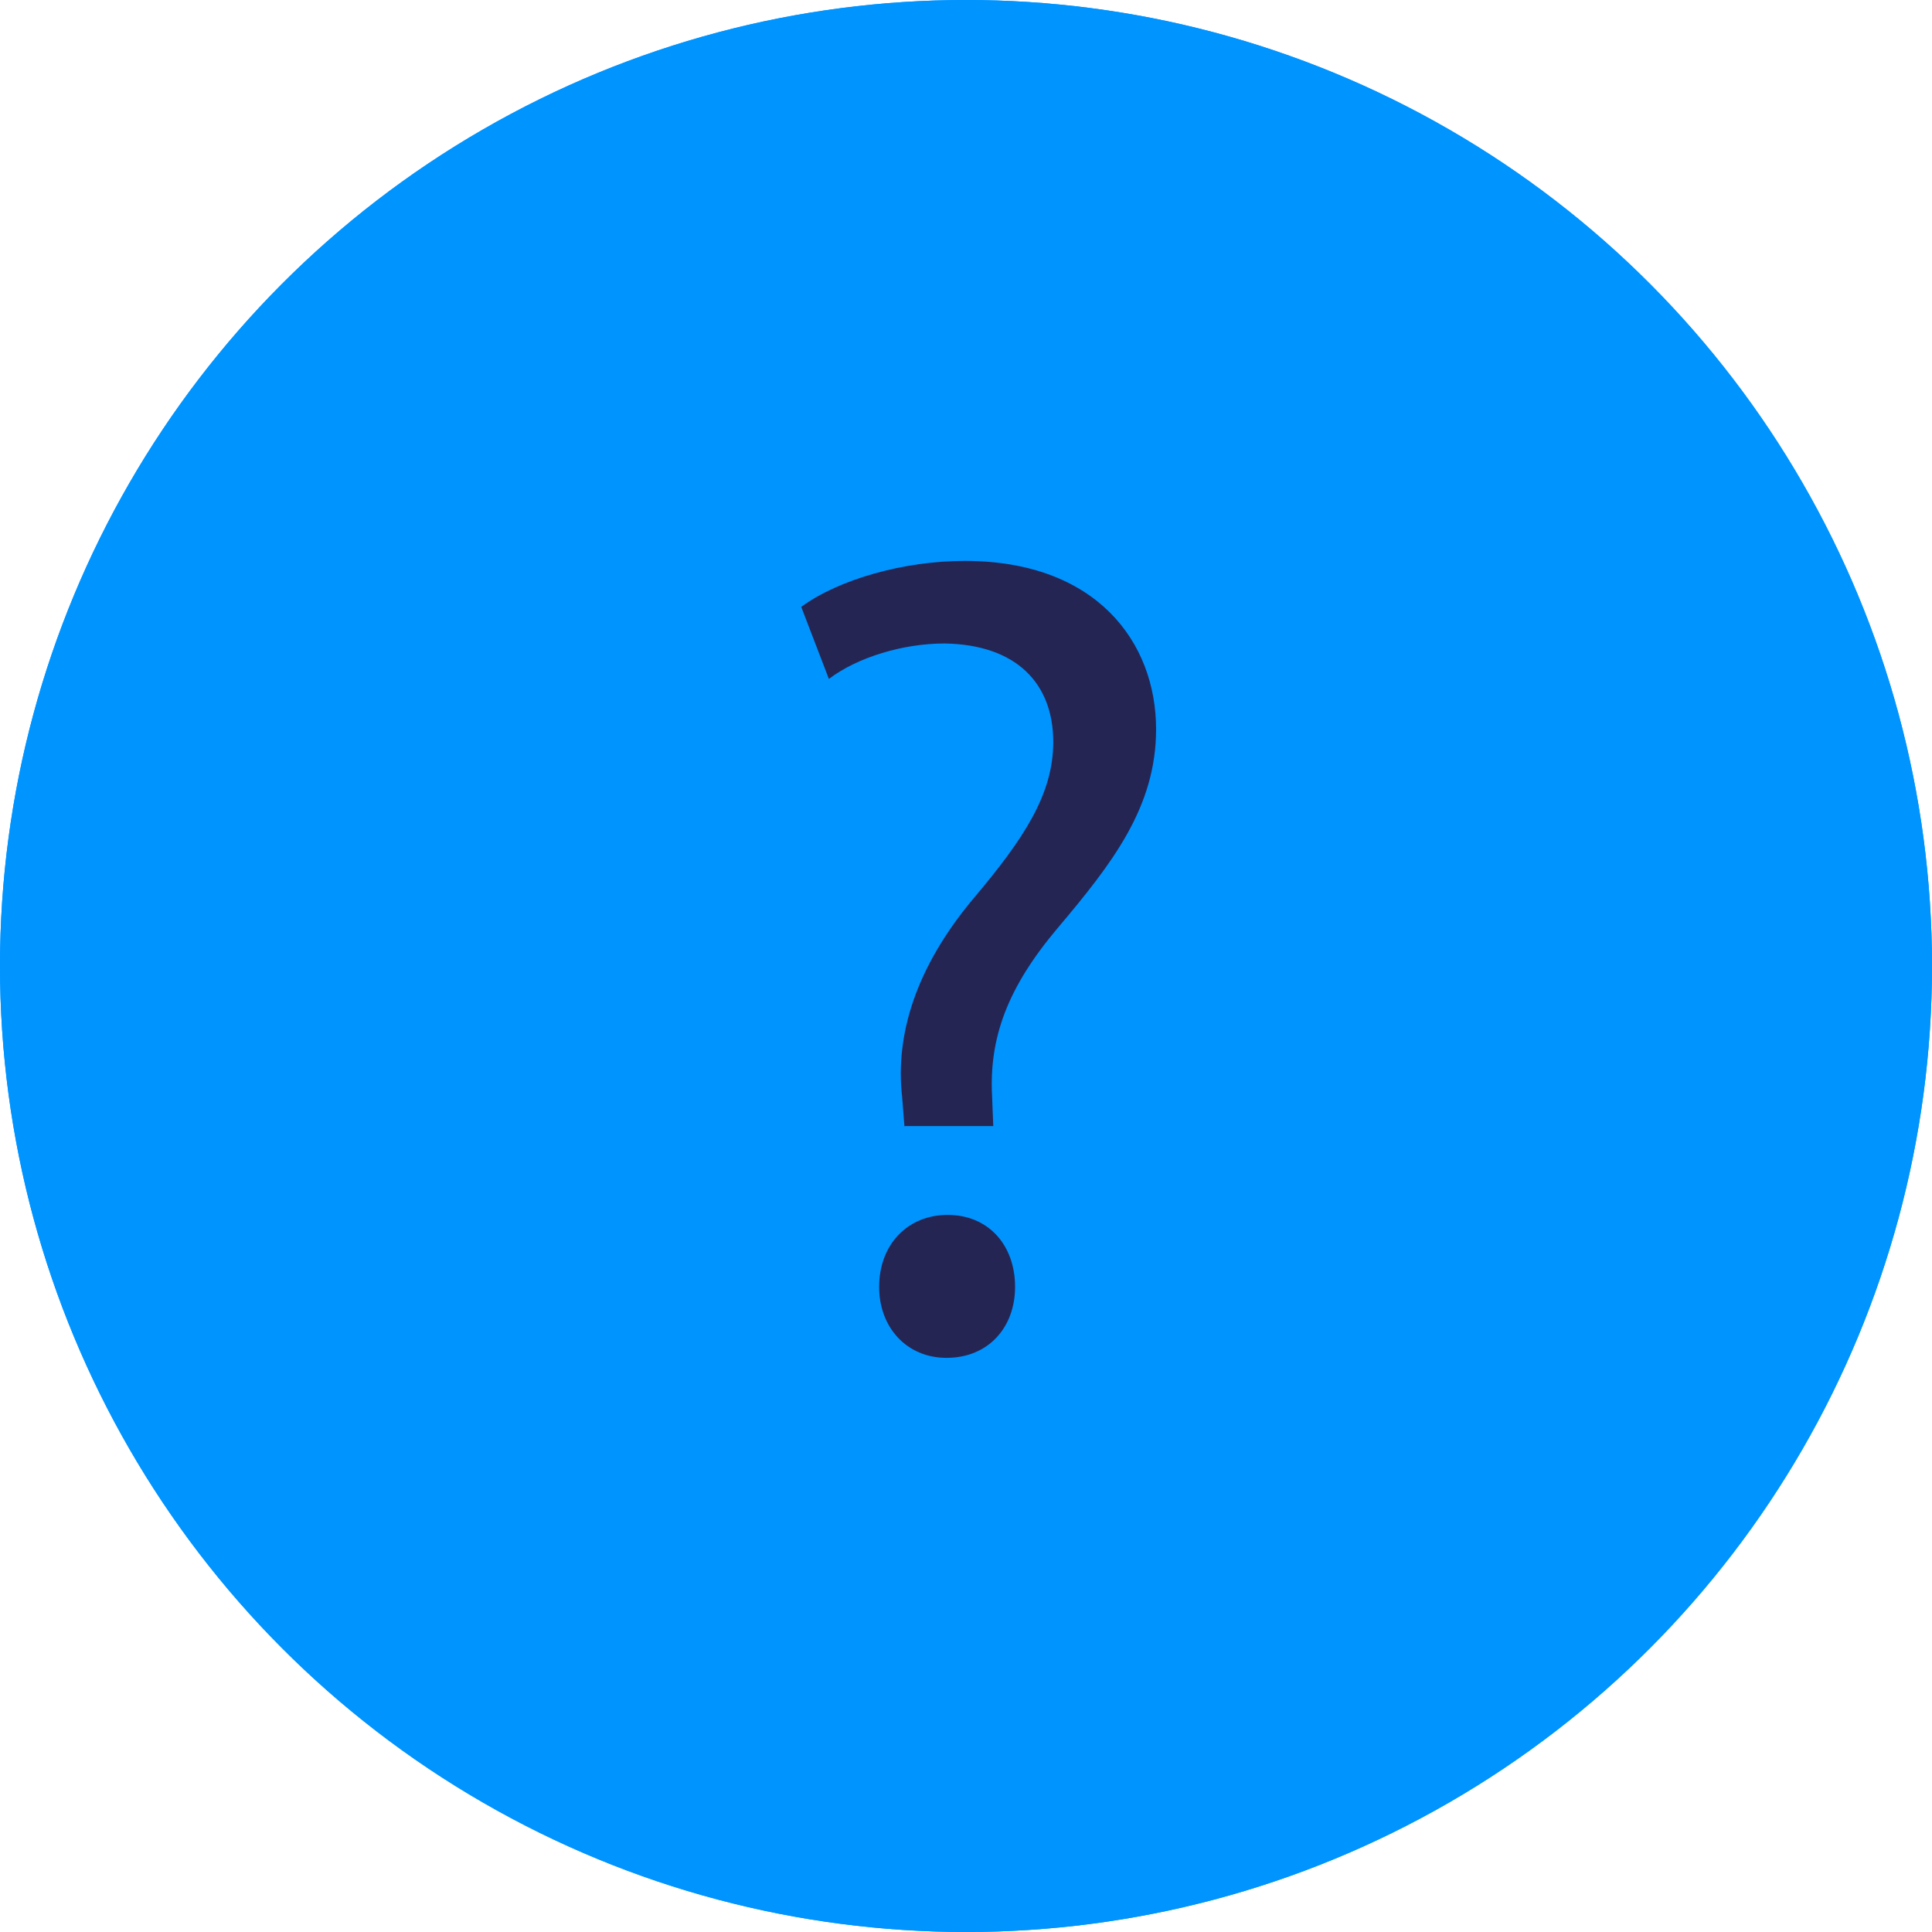 <?xml version="1.0" encoding="UTF-8"?>
<svg id="Laag_2" data-name="Laag 2" xmlns="http://www.w3.org/2000/svg" xmlns:xlink="http://www.w3.org/1999/xlink" viewBox="0 0 49.6 49.6">
  <defs>
    <style>
      .cls-1 {
        fill: #252554;
      }

      .cls-2 {
        clip-path: url(#clippath);
      }

      .cls-3 {
        fill: #0094ff;
      }
    </style>
    <clipPath id="clippath">
      <circle class="cls-3" cx="24.8" cy="24.8" r="24.8"/>
    </clipPath>
  </defs>
  <g id="Laag_1-2" data-name="Laag 1">
    <g>
      <g>
        <circle class="cls-3" cx="24.8" cy="24.8" r="24.8"/>
        <g class="cls-2">
          <rect class="cls-3" x="-.35" y="-.35" width="50.3" height="50.3"/>
        </g>
      </g>
      <path class="cls-1" d="M23.22,28.92l-.06-.76c-.18-1.59.35-3.32,1.82-5.08,1.32-1.56,2.06-2.7,2.06-4.03,0-1.5-.94-2.5-2.79-2.53-1.06,0-2.23.35-2.97.91l-.71-1.85c.97-.71,2.64-1.18,4.2-1.18,3.38,0,4.91,2.09,4.91,4.32,0,2-1.12,3.44-2.53,5.11-1.29,1.53-1.76,2.82-1.68,4.32l.03.76h-2.29ZM22.57,33.04c0-1.09.73-1.85,1.76-1.85s1.73.76,1.73,1.85c0,1.03-.68,1.82-1.76,1.82-1.03,0-1.73-.79-1.73-1.82Z"/>
    </g>
  </g>
</svg>